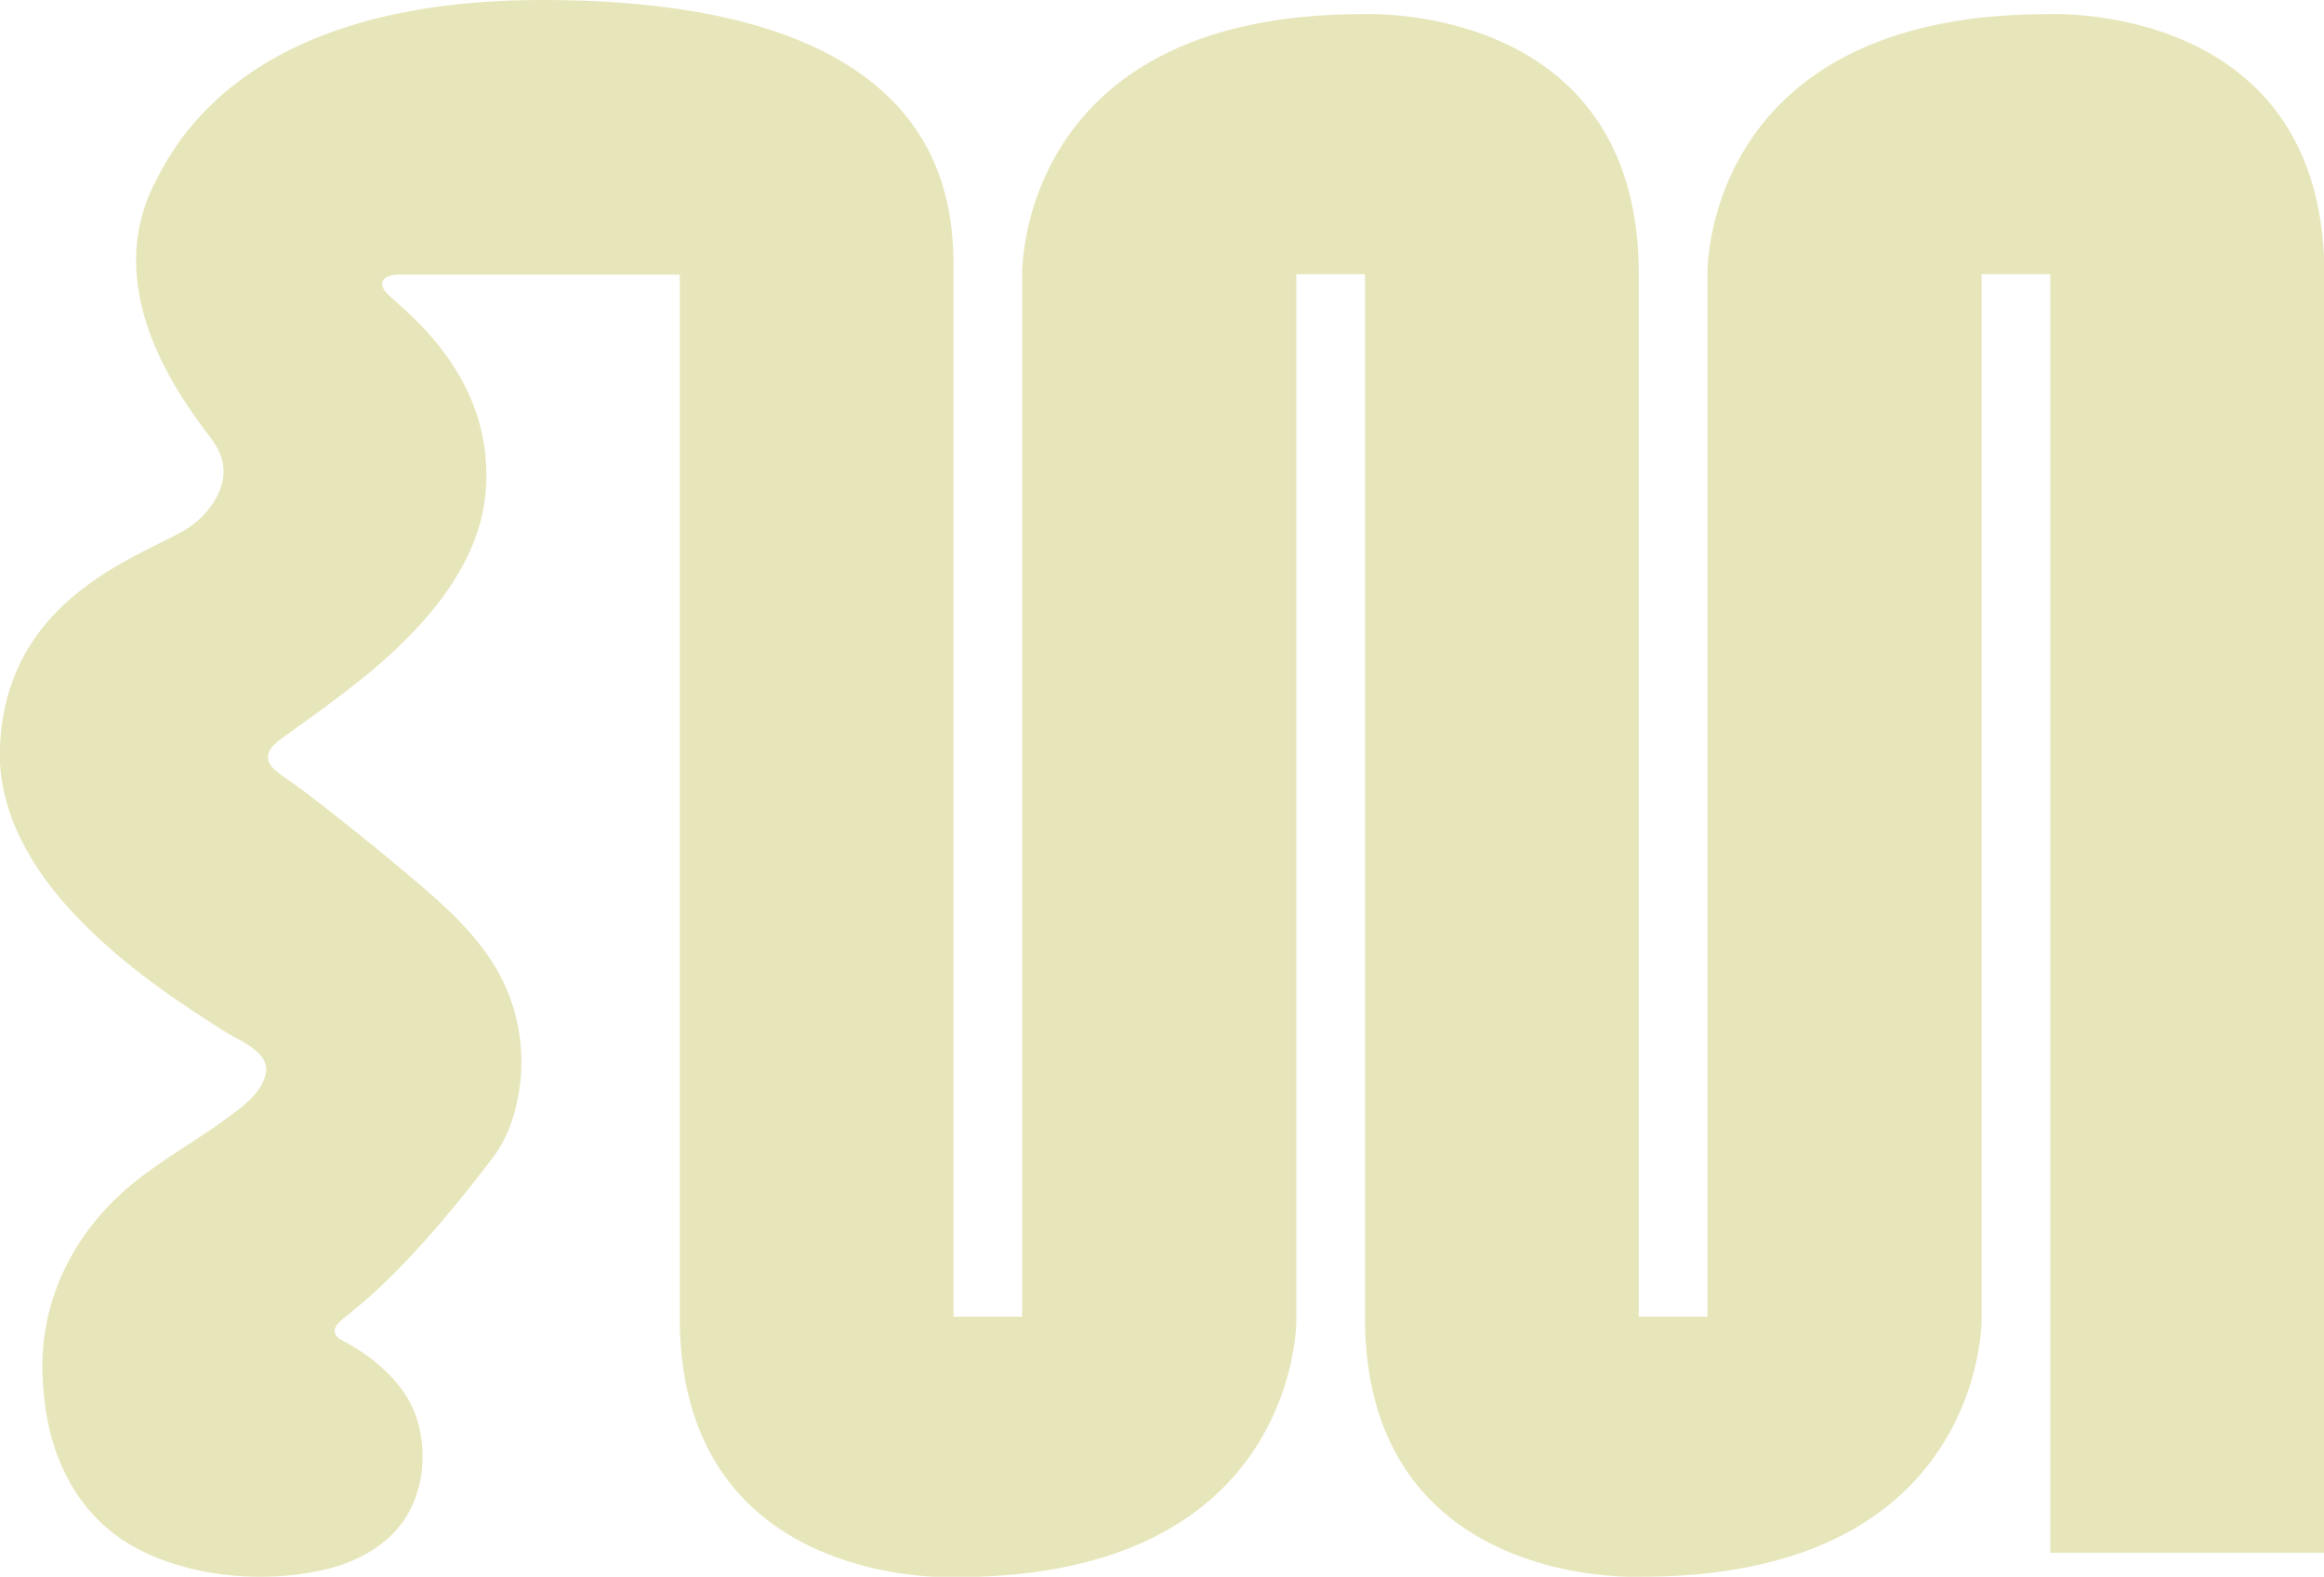 <svg xmlns="http://www.w3.org/2000/svg" viewBox="0 0 64 43.41"><path d="M56.38.39c-9.51 0-9.36 7.16-9.36 7.16v28.7h-1.89V7.55C45.13 0 37.51.39 37.51.39c-9.51 0-9.36 7.16-9.36 7.16v28.7h-1.89V7.55c0-1.89 0-7.55-11.32-7.55C8.12 0 5.41 2.74 4.33 4.91c-1.74 3.17.92 6.39 1.51 7.2.44.61.38 1.15.07 1.67-.24.41-.61.72-1.03.93C3.37 15.5.14 16.73 0 20.58v.43c.08 1.42.79 2.71 1.7 3.77.9 1.05 1.98 1.93 3.12 2.72.45.31.91.61 1.37.9.41.26 1.29.58 1.12 1.2-.13.52-.67.9-1.08 1.2-.78.57-1.63 1.05-2.39 1.64-1.29.99-2.22 2.35-2.55 3.95-.15.71-.15 1.41-.07 2.12.18 1.71.98 3.28 2.53 4.11 1.54.83 3.65.99 5.33.56.77-.2 1.52-.61 1.99-1.25.73-.98.76-2.55.07-3.57-.41-.6-1.01-1.08-1.65-1.42-.09-.05-.18-.09-.23-.17-.18-.25.24-.49.4-.63.15-.13.3-.25.45-.38.29-.26.57-.52.84-.8l.06-.06c.93-.96 1.76-1.97 2.57-3.04.41-.54.62-1.2.72-1.86a5.09 5.09 0 0 0-.8-3.6c-.66-.99-1.59-1.75-2.49-2.51a.138.138 0 0 0-.04-.03c-.1-.09-.21-.17-.31-.26-.52-.43-1.05-.85-1.58-1.27-.27-.21-.54-.42-.81-.62-.18-.14-.38-.26-.56-.4-.15-.12-.33-.25-.33-.46 0-.33.45-.55.67-.73.15-.11.3-.22.46-.33.63-.46 1.25-.92 1.84-1.42.71-.61 1.38-1.28 1.92-2.04s.96-1.63 1.08-2.57c.41-3.35-2.25-5.22-2.69-5.68-.27-.28-.13-.52.35-.52h7.71v28.83c.08 7.42 7.62 7.03 7.62 7.03 8.76 0 9.33-6.08 9.36-7.03V7.55h1.89v28.83c.08 7.42 7.62 7.03 7.62 7.03 8.76 0 9.33-6.08 9.36-7.03V7.55h1.89v35.2h7.55V7.55C64.01 0 56.39.39 56.39.39Z" style="fill:#e7e6bb"/></svg>
